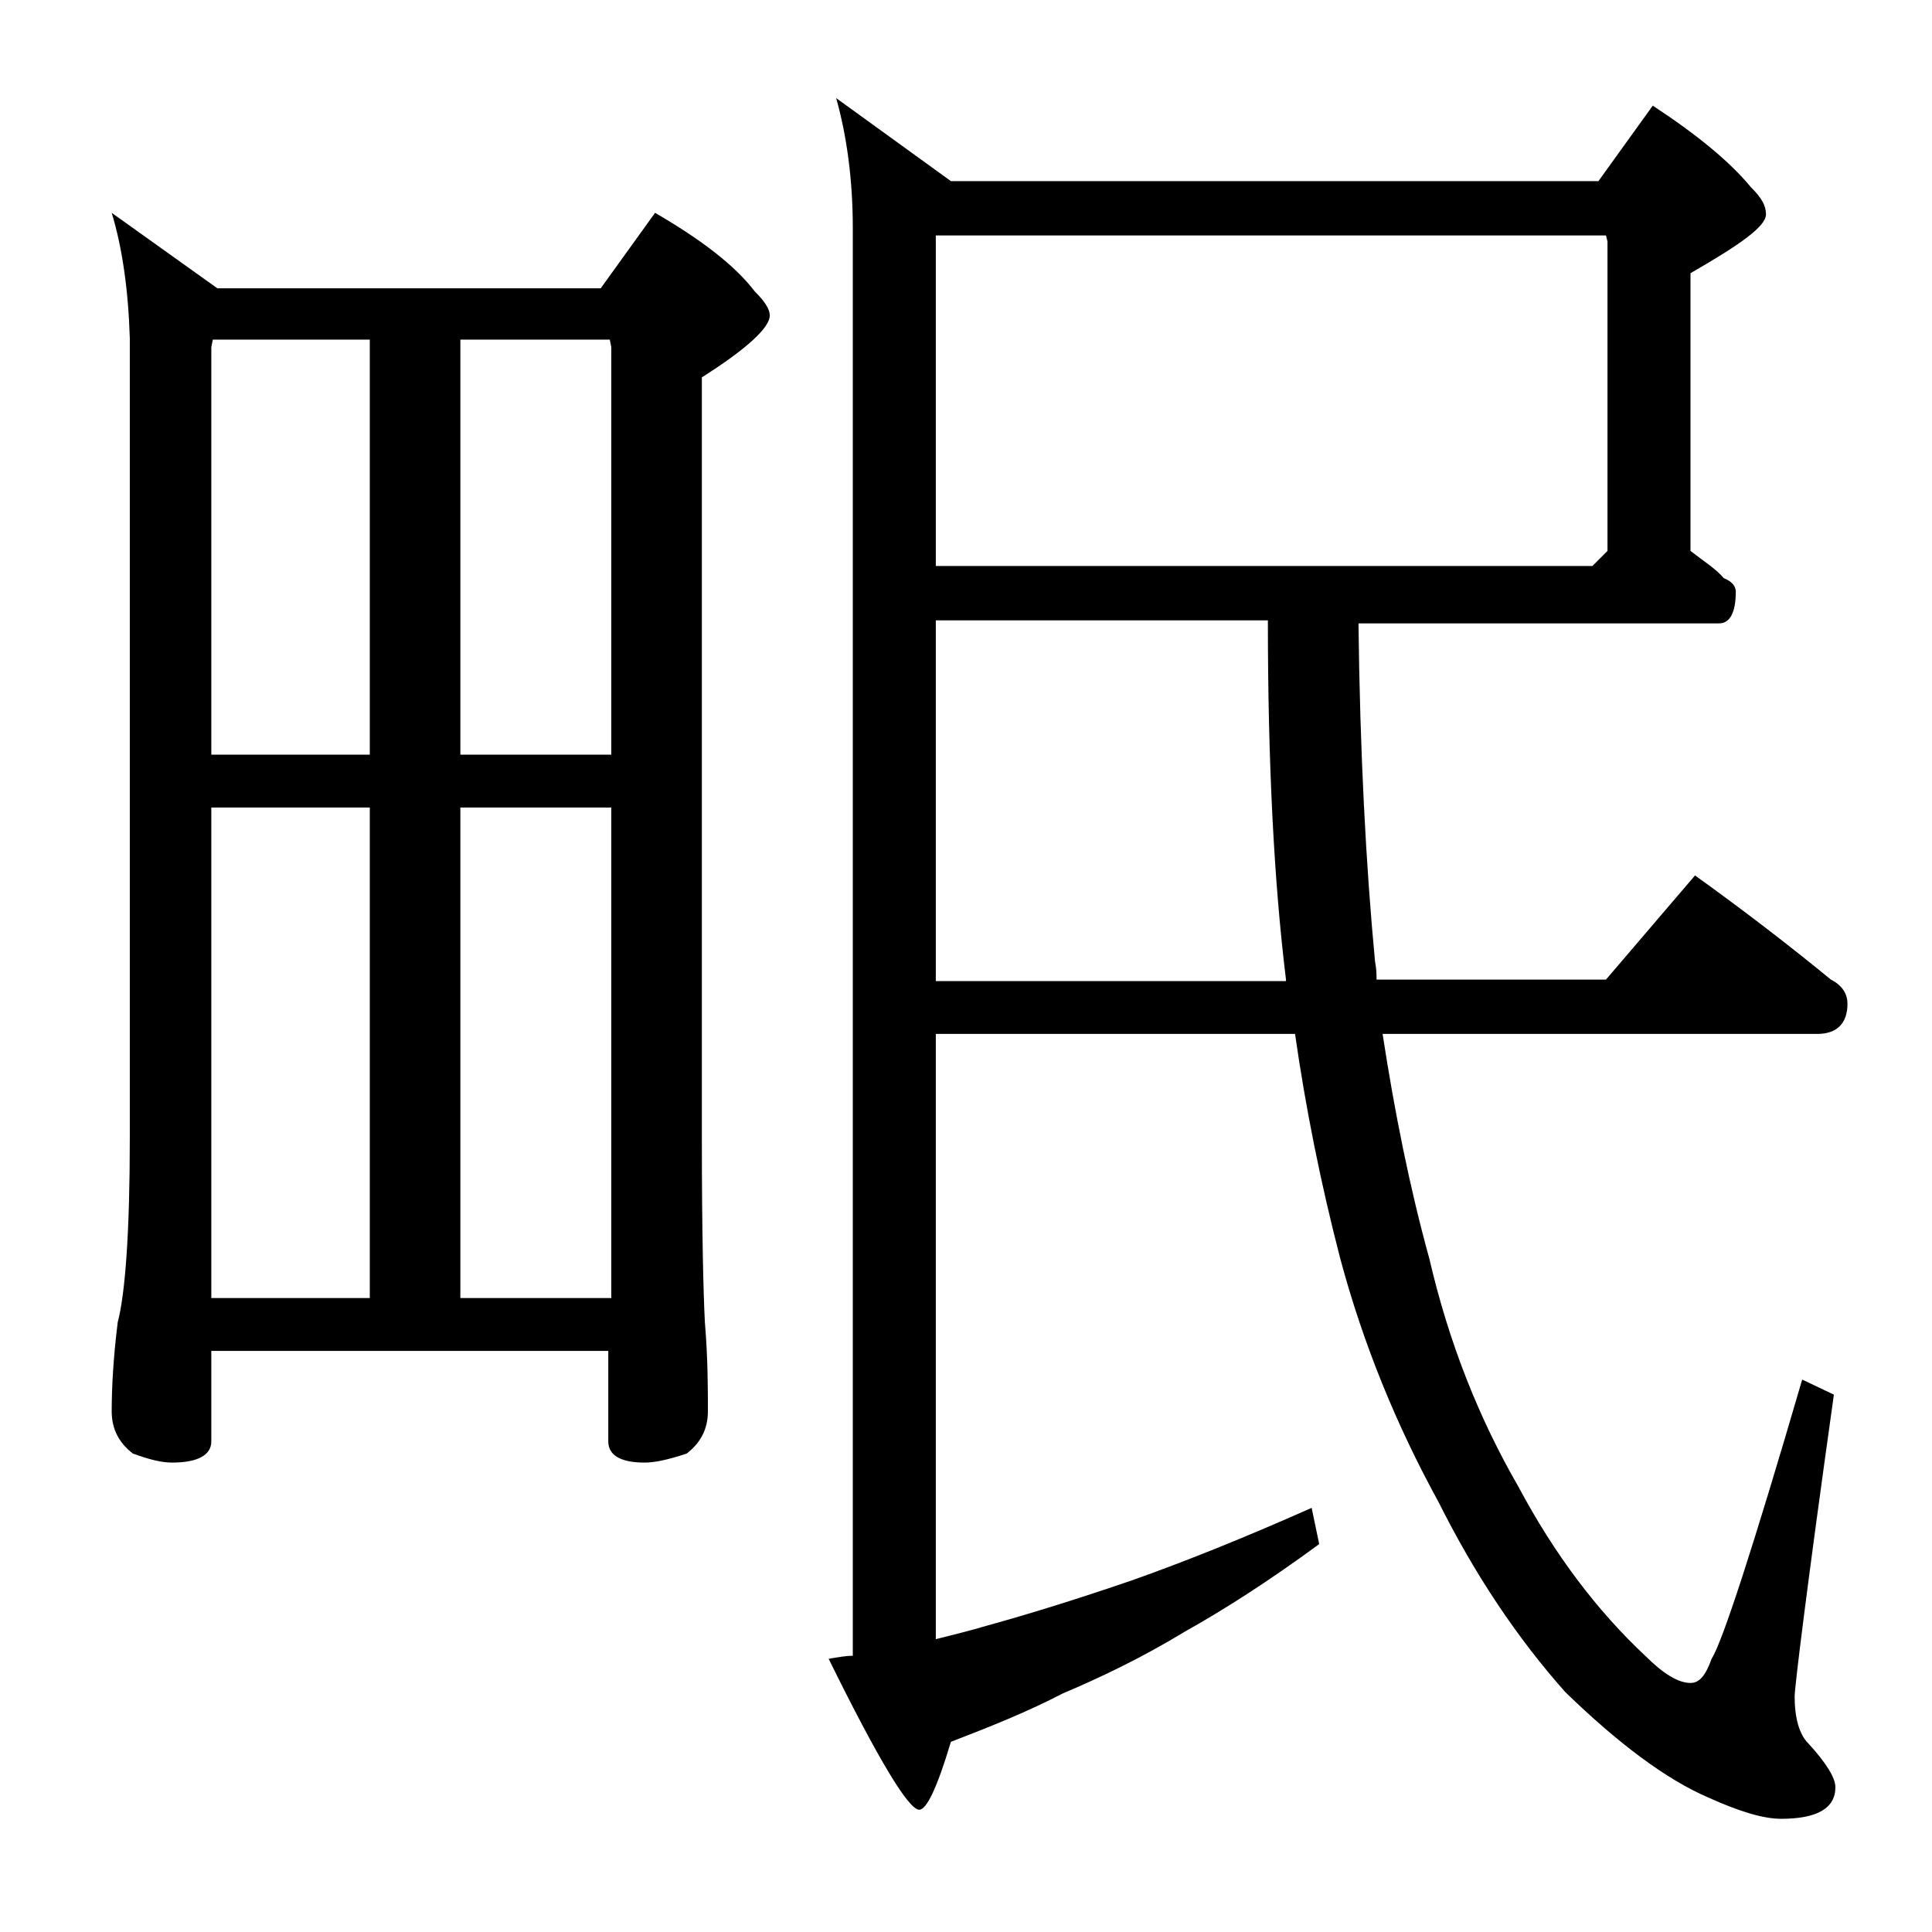 <?xml version="1.0" encoding="utf-8"?>
<!-- Generator: Adobe Illustrator 18.0.0, SVG Export Plug-In . SVG Version: 6.00 Build 0)  -->
<!DOCTYPE svg PUBLIC "-//W3C//DTD SVG 1.1//EN" "http://www.w3.org/Graphics/SVG/1.1/DTD/svg11.dtd">
<svg version="1.1" id="Layer_1" xmlns="http://www.w3.org/2000/svg" xmlns:xlink="http://www.w3.org/1999/xlink" x="0px" y="0px"
	 viewBox="0 0 128 128" enable-background="new 0 0 128 128" xml:space="preserve">
<path d="M7.4,14.1l7,5h25.4l3.6-5c3.1,1.8,5.3,3.5,6.6,5.2c0.7,0.7,1,1.2,1,1.6c0,0.8-1.5,2.2-4.5,4.1v50.4c0,6.2,0.1,10.3,0.2,12.2
	c0.2,2.4,0.2,4.4,0.2,5.9c0,1.2-0.5,2.1-1.4,2.8c-1.2,0.4-2.1,0.6-2.8,0.6c-1.6,0-2.4-0.5-2.4-1.4v-6H14v6c0,0.9-0.9,1.4-2.6,1.4
	c-0.7,0-1.5-0.2-2.6-0.6c-0.9-0.7-1.4-1.6-1.4-2.8c0-1.5,0.1-3.5,0.4-5.9c0.5-1.9,0.8-6,0.8-12.2v-53C8.5,19.2,8.1,16.4,7.4,14.1z
	 M14,50h10.5V22.5H14.1L14,23V50z M14,86h10.5V53.5H14V86z M30.5,22.5V50h10V23l-0.1-0.5H30.5z M30.5,86h10V53.5h-10V86z M90,41.1
	c0.1,8.8,0.5,16.3,1.1,22.6c0.1,0.5,0.1,0.9,0.1,1.2h15.2l5.9-6.9c3.2,2.3,6.2,4.6,9,6.9c0.8,0.4,1.1,1,1.1,1.6c0,1.3-0.7,2-2,2
	H91.6c0.8,5.2,1.8,10.2,3.1,14.9c1.3,5.6,3.3,10.6,5.9,15.1c2.4,4.5,5.2,8.2,8.4,11.2c1.2,1.2,2.2,1.8,3,1.8c0.6,0,1-0.5,1.4-1.6
	c0.7-1.1,2.7-7.2,6-18.5l2.1,1c-1.8,12.8-2.6,19.4-2.6,20c0,1.4,0.3,2.5,0.9,3.1c1.2,1.3,1.8,2.3,1.8,2.9c0,1.4-1.2,2.1-3.6,2.1
	c-1.2,0-2.8-0.5-4.8-1.4c-2.8-1.2-6-3.6-9.5-7c-3.2-3.6-6-7.8-8.4-12.6c-2.8-5.1-5-10.5-6.5-16.1c-1.3-5-2.3-10-3-14.9H62v40.1
	c1.2-0.3,2.4-0.6,3.4-0.9c2.9-0.8,6.1-1.8,9.6-3c3.4-1.2,7.4-2.8,11.9-4.8l0.5,2.4c-3.4,2.5-6.4,4.4-8.9,5.8c-2.8,1.7-5.5,3-8.1,4.1
	c-2.3,1.2-4.8,2.2-7.4,3.2c-0.9,3-1.6,4.5-2.1,4.5c-0.7,0-2.7-3.3-6-10c0.6-0.1,1.1-0.2,1.6-0.2V15.1c0-3.2-0.4-6.1-1.1-8.6L63,12
	h42.9l3.6-5c2.9,1.9,5.1,3.7,6.5,5.4c0.7,0.7,1,1.2,1,1.8c0,0.8-1.7,2-5,3.9v18.4c0.9,0.7,1.7,1.2,2.2,1.8c0.5,0.2,0.8,0.5,0.8,0.9
	c0,1.4-0.4,2.1-1.1,2.1H90z M62,15.6v21.9h43.5l1-1V16l-0.1-0.4H62z M62,41.1V65h23.2v-0.1C84.4,58.4,84,50.5,84,41.1H62z"/>
</svg>
